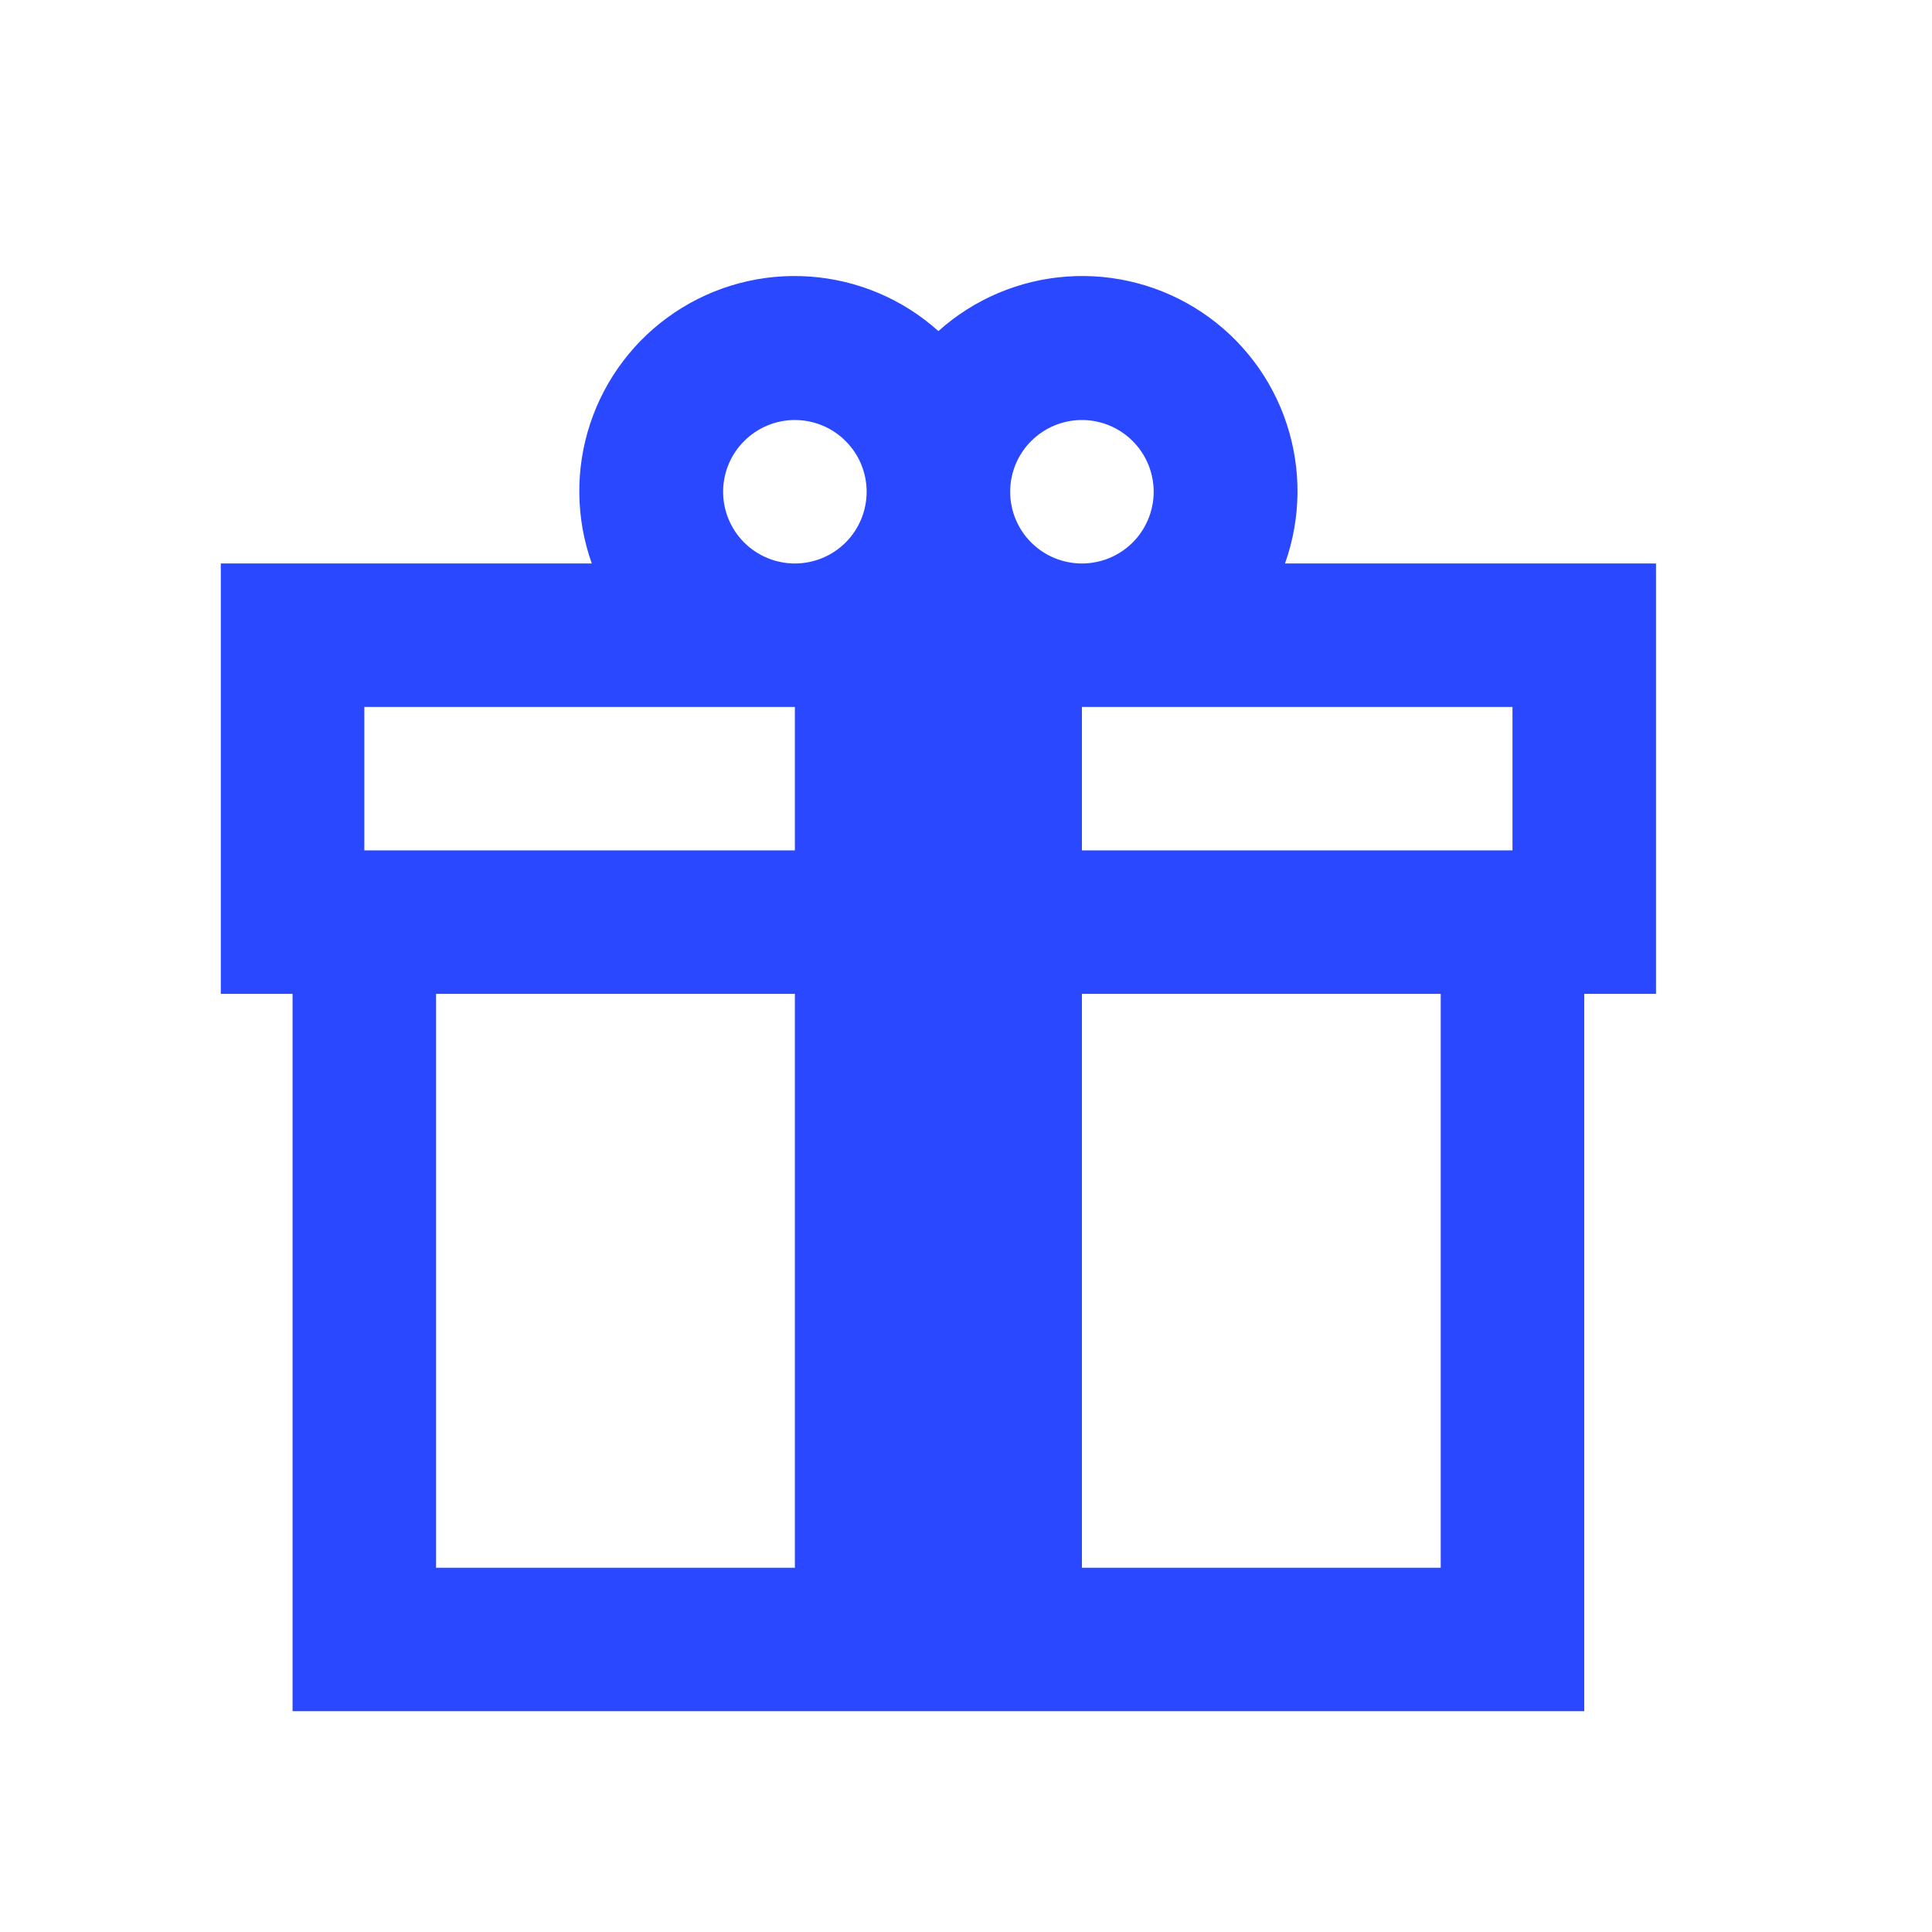 <?xml version="1.0" encoding="UTF-8"?> <svg xmlns="http://www.w3.org/2000/svg" width="35" height="35" viewBox="0 0 35 35" fill="none"><path d="M23.279 10.208H30V18.005H28.7V31H5.3V18.005H4V10.208H10.721C10.43 9.391 10.419 8.501 10.691 7.677C10.963 6.854 11.501 6.144 12.222 5.661C12.942 5.178 13.803 4.949 14.669 5.01C15.534 5.071 16.355 5.418 17 5.998C17.645 5.418 18.466 5.071 19.331 5.01C20.197 4.949 21.058 5.178 21.778 5.661C22.499 6.144 23.038 6.854 23.309 7.677C23.581 8.501 23.57 9.391 23.279 10.208ZM14.4 18.005H7.9V28.401H14.4V18.005ZM19.6 18.005V28.401H26.1V18.005H19.6ZM14.4 12.807H6.6V15.406H14.4V12.807ZM19.6 12.807V15.406H27.4V12.807H19.6ZM14.4 10.208C14.745 10.208 15.075 10.071 15.319 9.828C15.563 9.584 15.7 9.253 15.7 8.909C15.7 8.564 15.563 8.233 15.319 7.99C15.075 7.746 14.745 7.609 14.4 7.609C14.055 7.609 13.725 7.746 13.481 7.99C13.237 8.233 13.1 8.564 13.1 8.909C13.1 9.253 13.237 9.584 13.481 9.828C13.725 10.071 14.055 10.208 14.4 10.208ZM19.6 10.208C19.945 10.208 20.275 10.071 20.519 9.828C20.763 9.584 20.9 9.253 20.9 8.909C20.9 8.564 20.763 8.233 20.519 7.99C20.275 7.746 19.945 7.609 19.6 7.609C19.255 7.609 18.925 7.746 18.681 7.99C18.437 8.233 18.3 8.564 18.3 8.909C18.3 9.253 18.437 9.584 18.681 9.828C18.925 10.071 19.255 10.208 19.6 10.208Z" fill="#2948FF"></path></svg> 